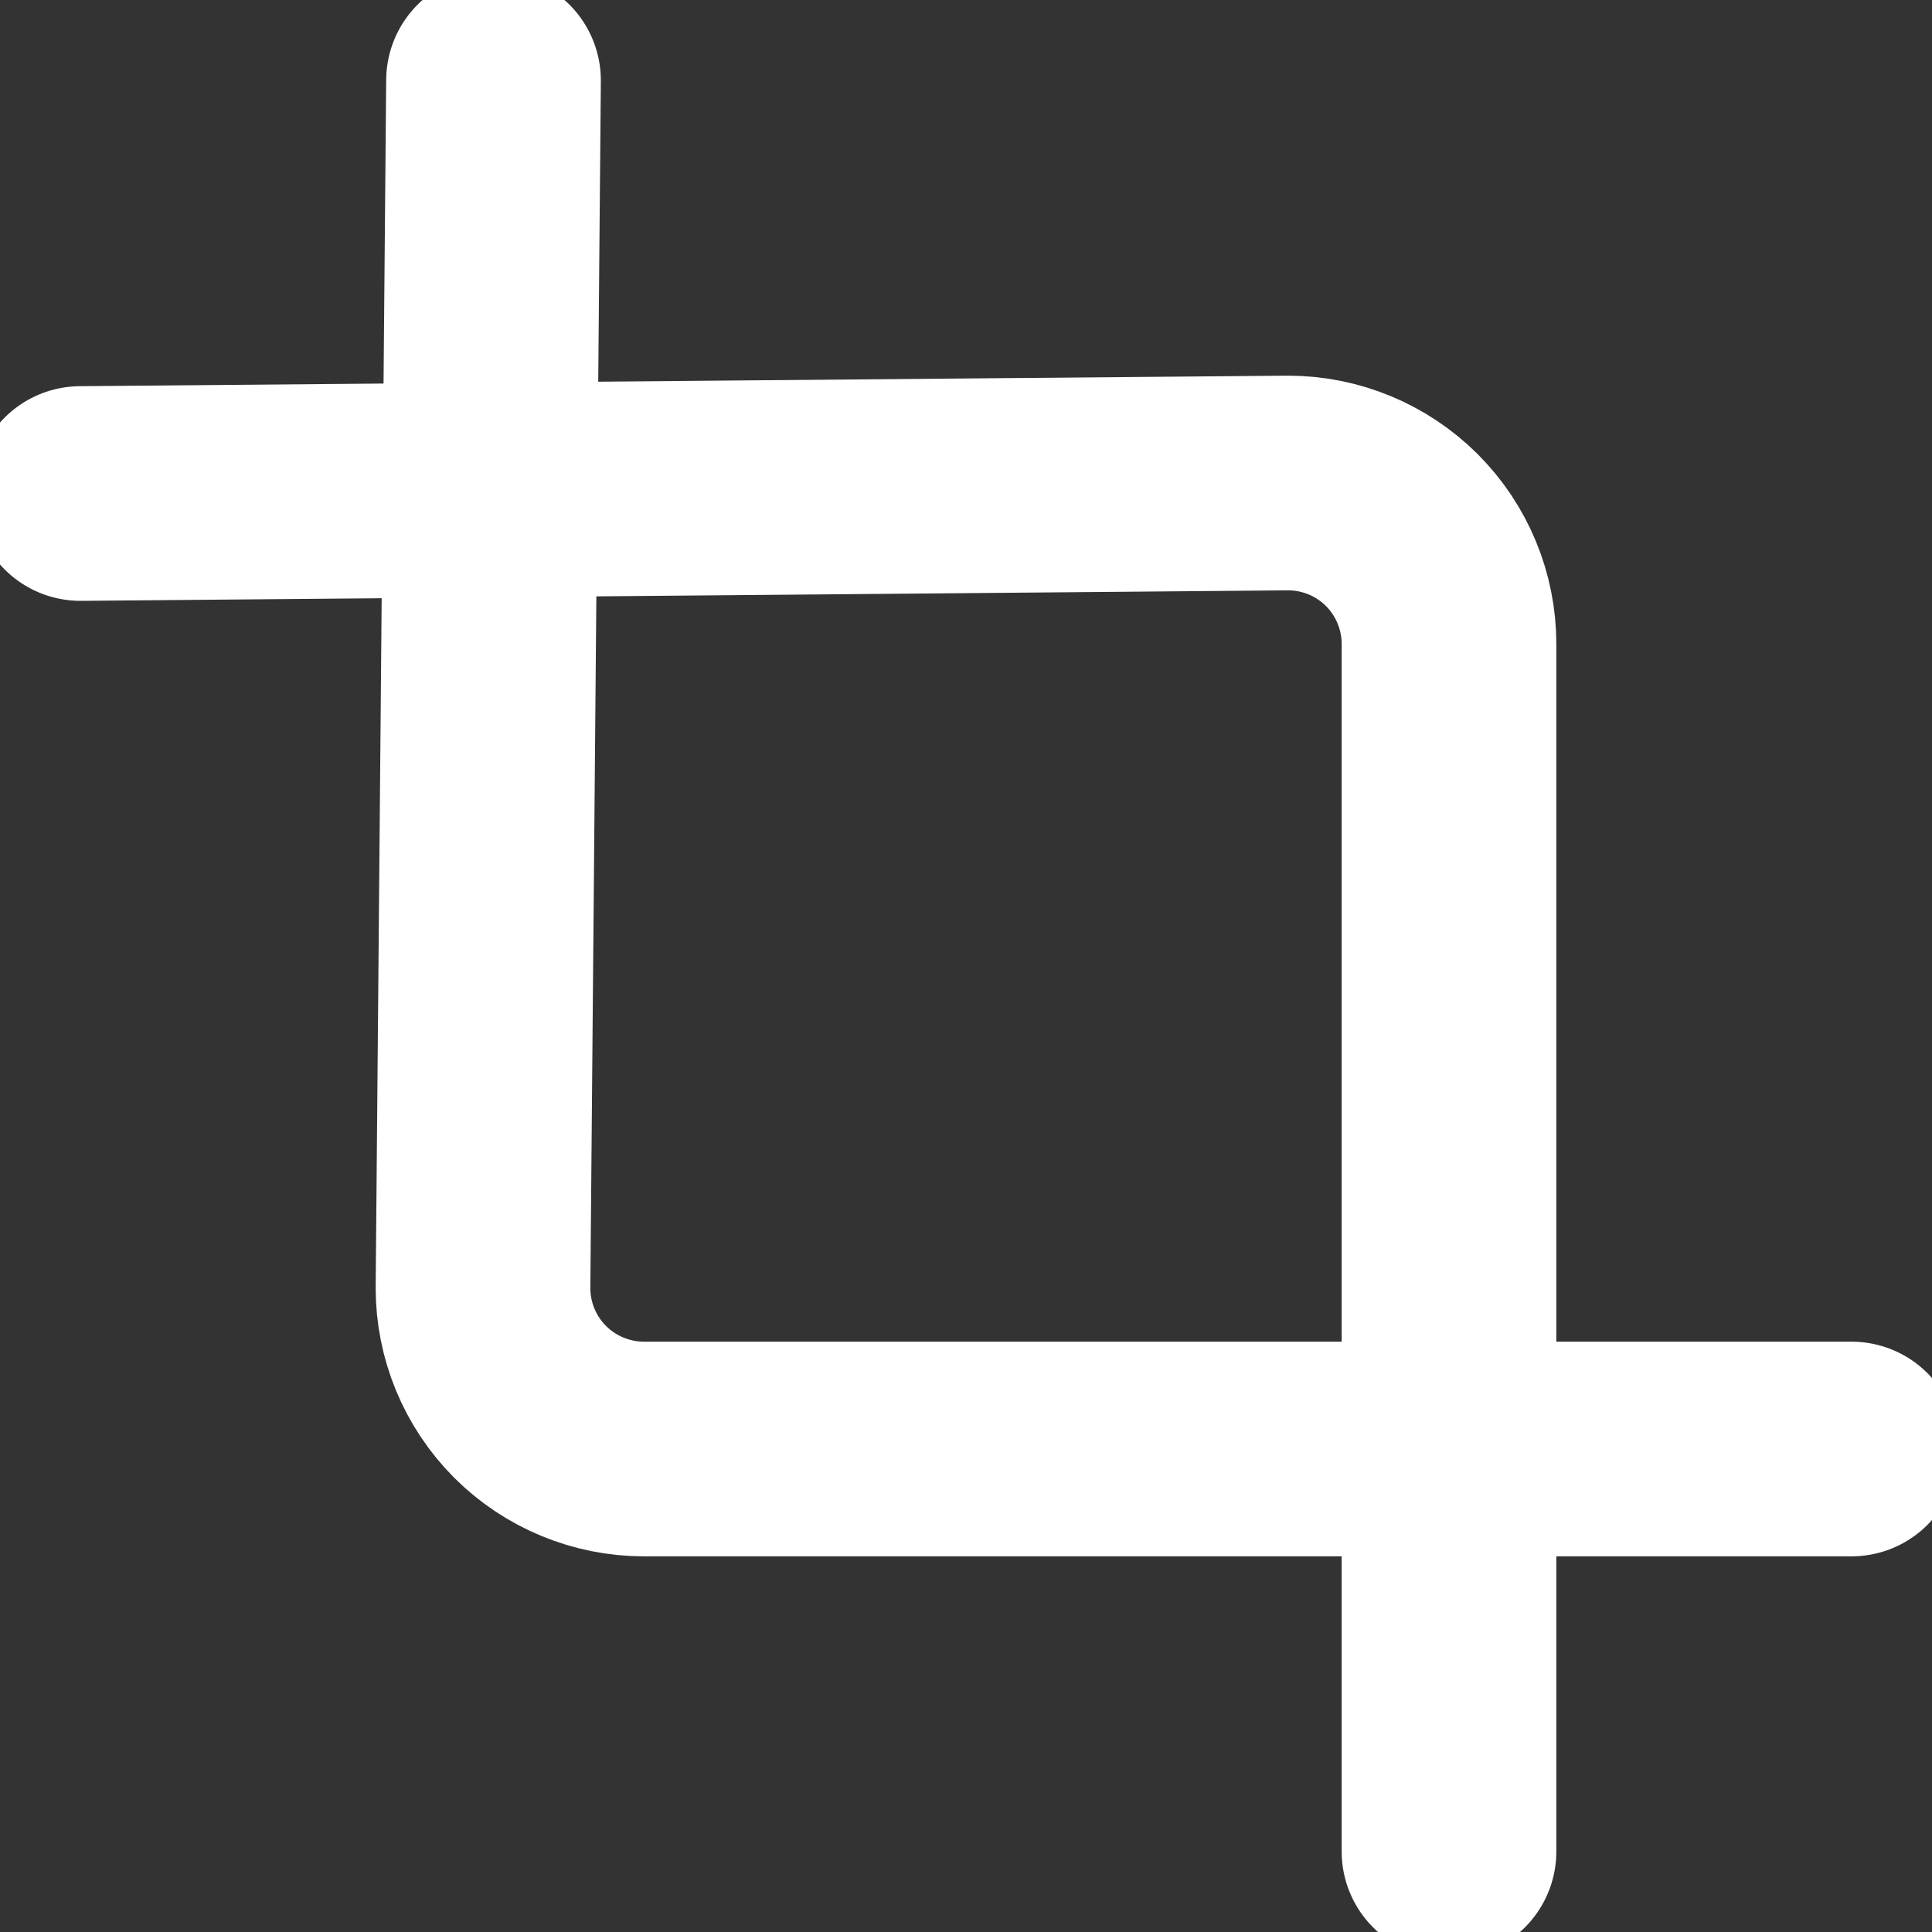<svg width="18" height="18" viewBox="0 0 18 18" fill="none" xmlns="http://www.w3.org/2000/svg">
<rect x="0" y="0" width="18" height="18" fill="#333333" stroke="none"/>
<g clip-path="url(#clip0_478_1758)">
<path d="M4.598 0.75L4.5 12C4.5 12.398 4.658 12.779 4.939 13.061C5.221 13.342 5.602 13.5 6 13.5H17.25" stroke="white" stroke-width="2" stroke-linecap="round" stroke-linejoin="round"/>
<path d="M0.75 4.598L12 4.5C12.398 4.5 12.779 4.658 13.061 4.939C13.342 5.221 13.5 5.602 13.5 6V17.25" stroke="white" stroke-width="2" stroke-linecap="round" stroke-linejoin="round"/>
</g>
<defs>
<clipPath id="clip0_478_1758">
<rect width="18" height="18" fill="white"/>
</clipPath>
</defs>
</svg>
